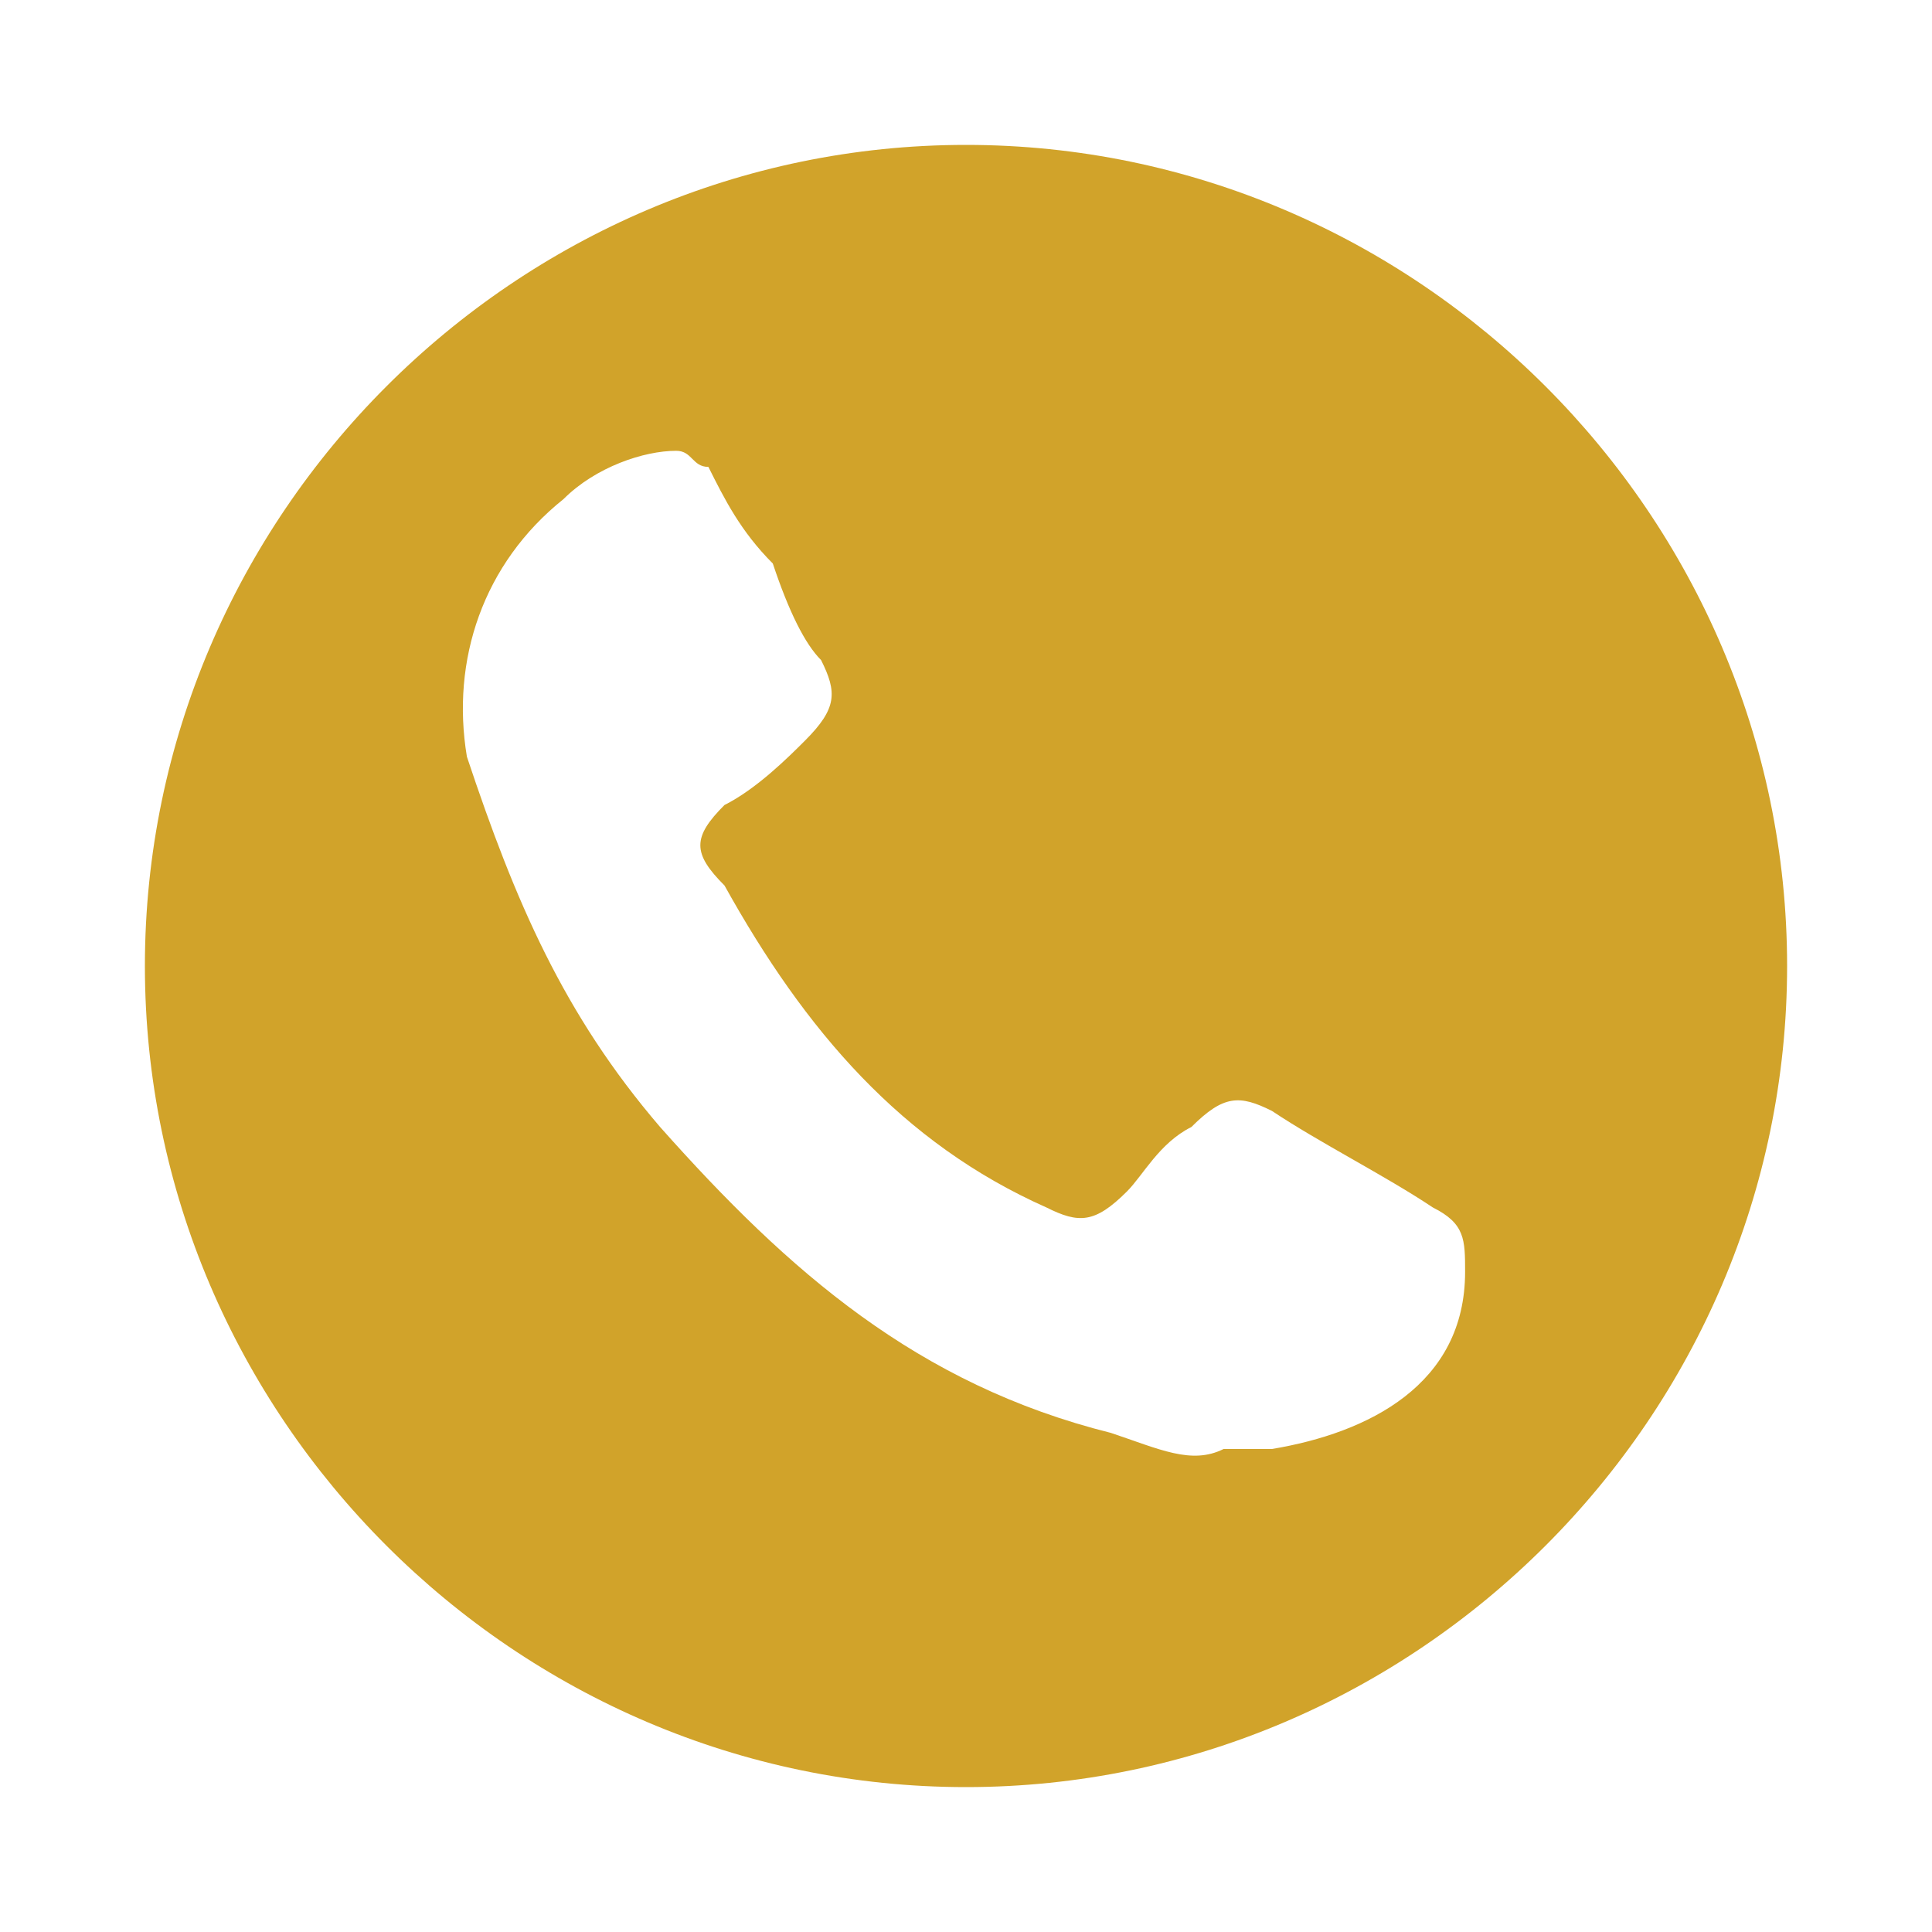 <?xml version="1.0" encoding="utf-8"?>
<!-- Generator: Adobe Illustrator 25.4.1, SVG Export Plug-In . SVG Version: 6.00 Build 0)  -->
<svg version="1.1" id="Layer_1" xmlns="http://www.w3.org/2000/svg" xmlns:xlink="http://www.w3.org/1999/xlink" x="0px" y="0px"
	 viewBox="0 0 12 12" style="enable-background:new 0 0 12 12;" xml:space="preserve">
<style type="text/css">
	.st0{fill:#D1A32A;}
</style>
<g>
	<path class="st0" d="M6,0.9C3.2,0.9,0.9,3.2,0.9,6c0,2.8,2.3,5.1,5.1,5.1c2.8,0,5.1-2.3,5.1-5.1C11.1,3.2,8.8,0.9,6,0.9 M9.1,7.9
		C9.1,8.6,8.5,8.9,7.9,9c-0.1,0-0.2,0-0.3,0c0,0,0,0,0,0C7.4,9.1,7.2,9,6.9,8.9c-1.2-0.3-2-1-2.8-1.9C3.5,6.3,3.2,5.6,2.9,4.7
		C2.8,4.1,3,3.5,3.5,3.1C3.7,2.9,4,2.8,4.2,2.8c0.1,0,0.1,0.1,0.2,0.1c0.1,0.2,0.2,0.4,0.4,0.6C4.9,3.8,5,4,5.1,4.1
		C5.2,4.3,5.2,4.4,5,4.6C4.9,4.7,4.7,4.9,4.5,5C4.3,5.2,4.3,5.3,4.5,5.5c0.5,0.9,1.1,1.6,2,2C6.7,7.6,6.8,7.6,7,7.4
		C7.1,7.3,7.2,7.1,7.4,7c0.2-0.2,0.3-0.2,0.5-0.1c0.3,0.2,0.7,0.4,1,0.6C9.1,7.6,9.1,7.7,9.1,7.9"/>
</g>
</svg>
